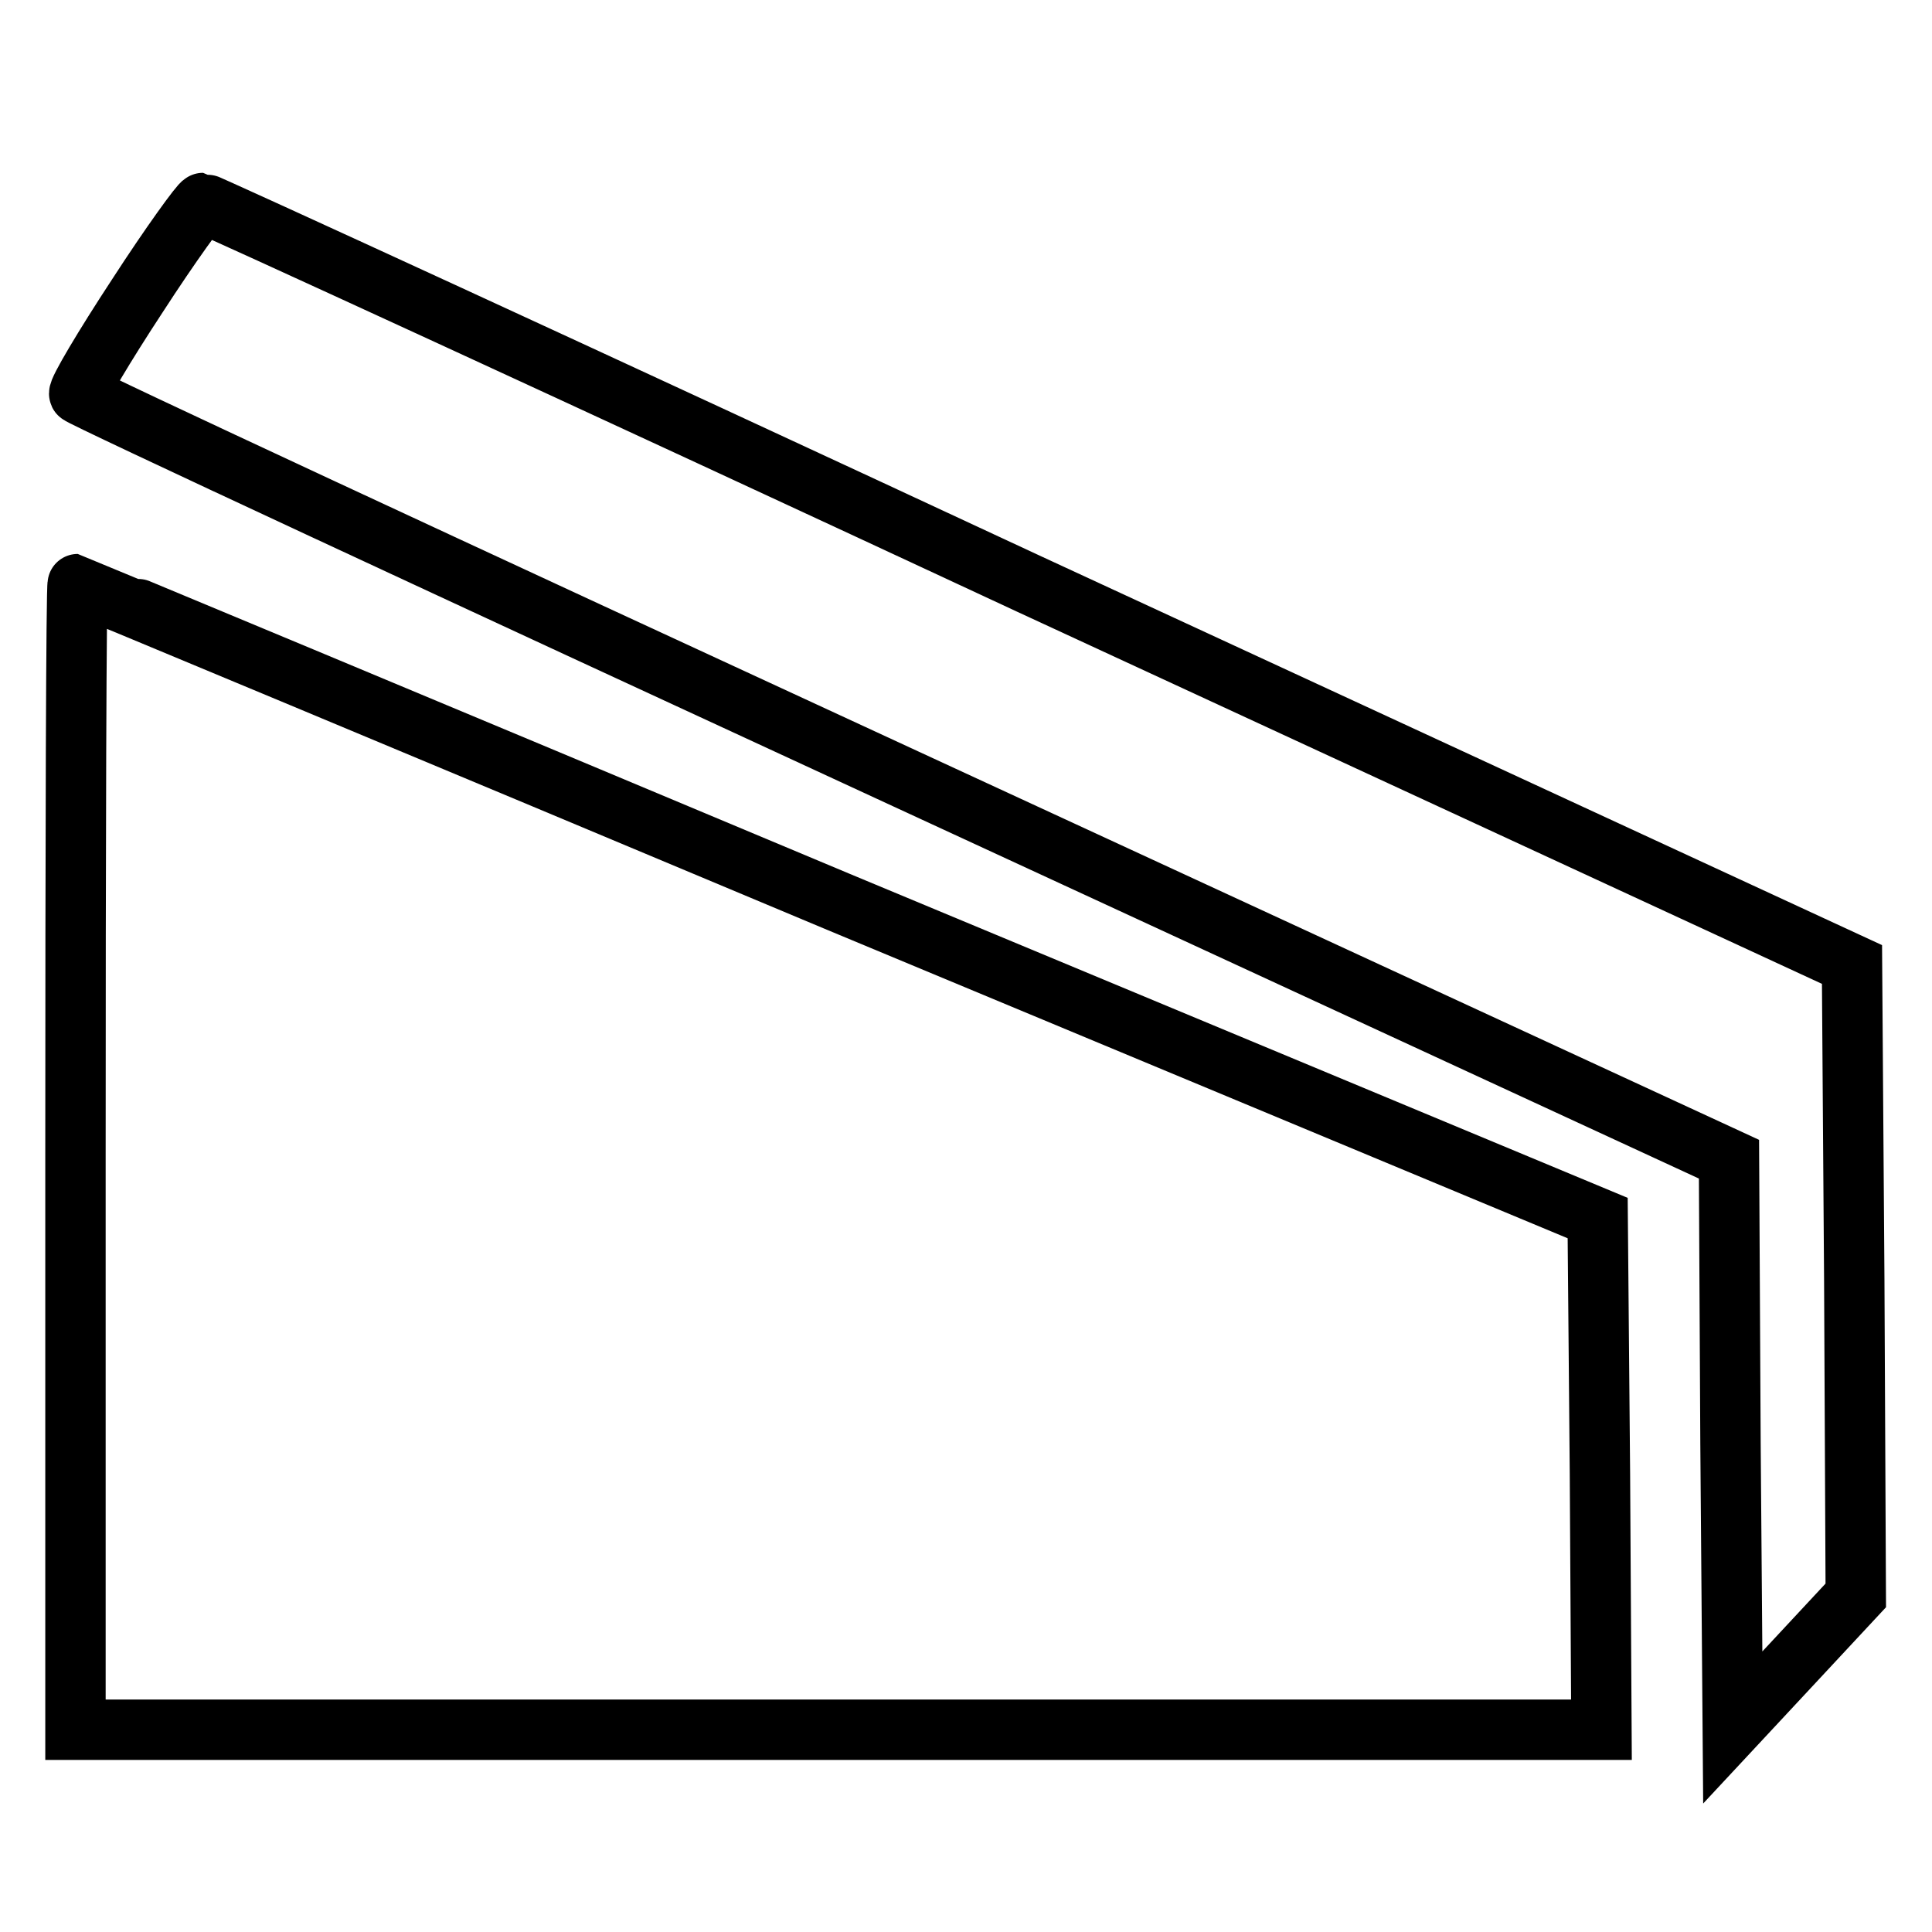 <?xml version="1.0" encoding="utf-8"?>
<!-- Svg Vector Icons : http://www.onlinewebfonts.com/icon -->
<!DOCTYPE svg PUBLIC "-//W3C//DTD SVG 1.1//EN" "http://www.w3.org/Graphics/SVG/1.1/DTD/svg11.dtd">
<svg version="1.1" xmlns="http://www.w3.org/2000/svg" xmlns:xlink="http://www.w3.org/1999/xlink" x="0px" y="0px" viewBox="0 0 256 256" enable-background="new 0 0 256 256" xml:space="preserve">
<g><g><g><path stroke-width="8" fill-opacity="0" stroke="#000000"  d="M18.2,39.2c-4.4,6.7-7.9,12.6-7.7,13c0.2,0.4,49.5,23.3,109.5,51l109.1,50.4l0.2,37.7l0.3,37.6l8.2-8.8l8.1-8.7l-0.2-41.8l-0.3-41.8l-109-50.4C76.5,49.5,27.2,26.9,26.9,26.9S22.6,32.4,18.2,39.2z"/><path stroke-width="8" fill-opacity="0" stroke="#000000"  d="M10,153.3v75.9h101.1h101.1l-0.2-33.9l-0.3-33.9l-100.6-41.9C55.8,96.3,10.4,77.4,10.3,77.4C10.1,77.4,10,111.6,10,153.3z"/></g></g></g>
</svg>